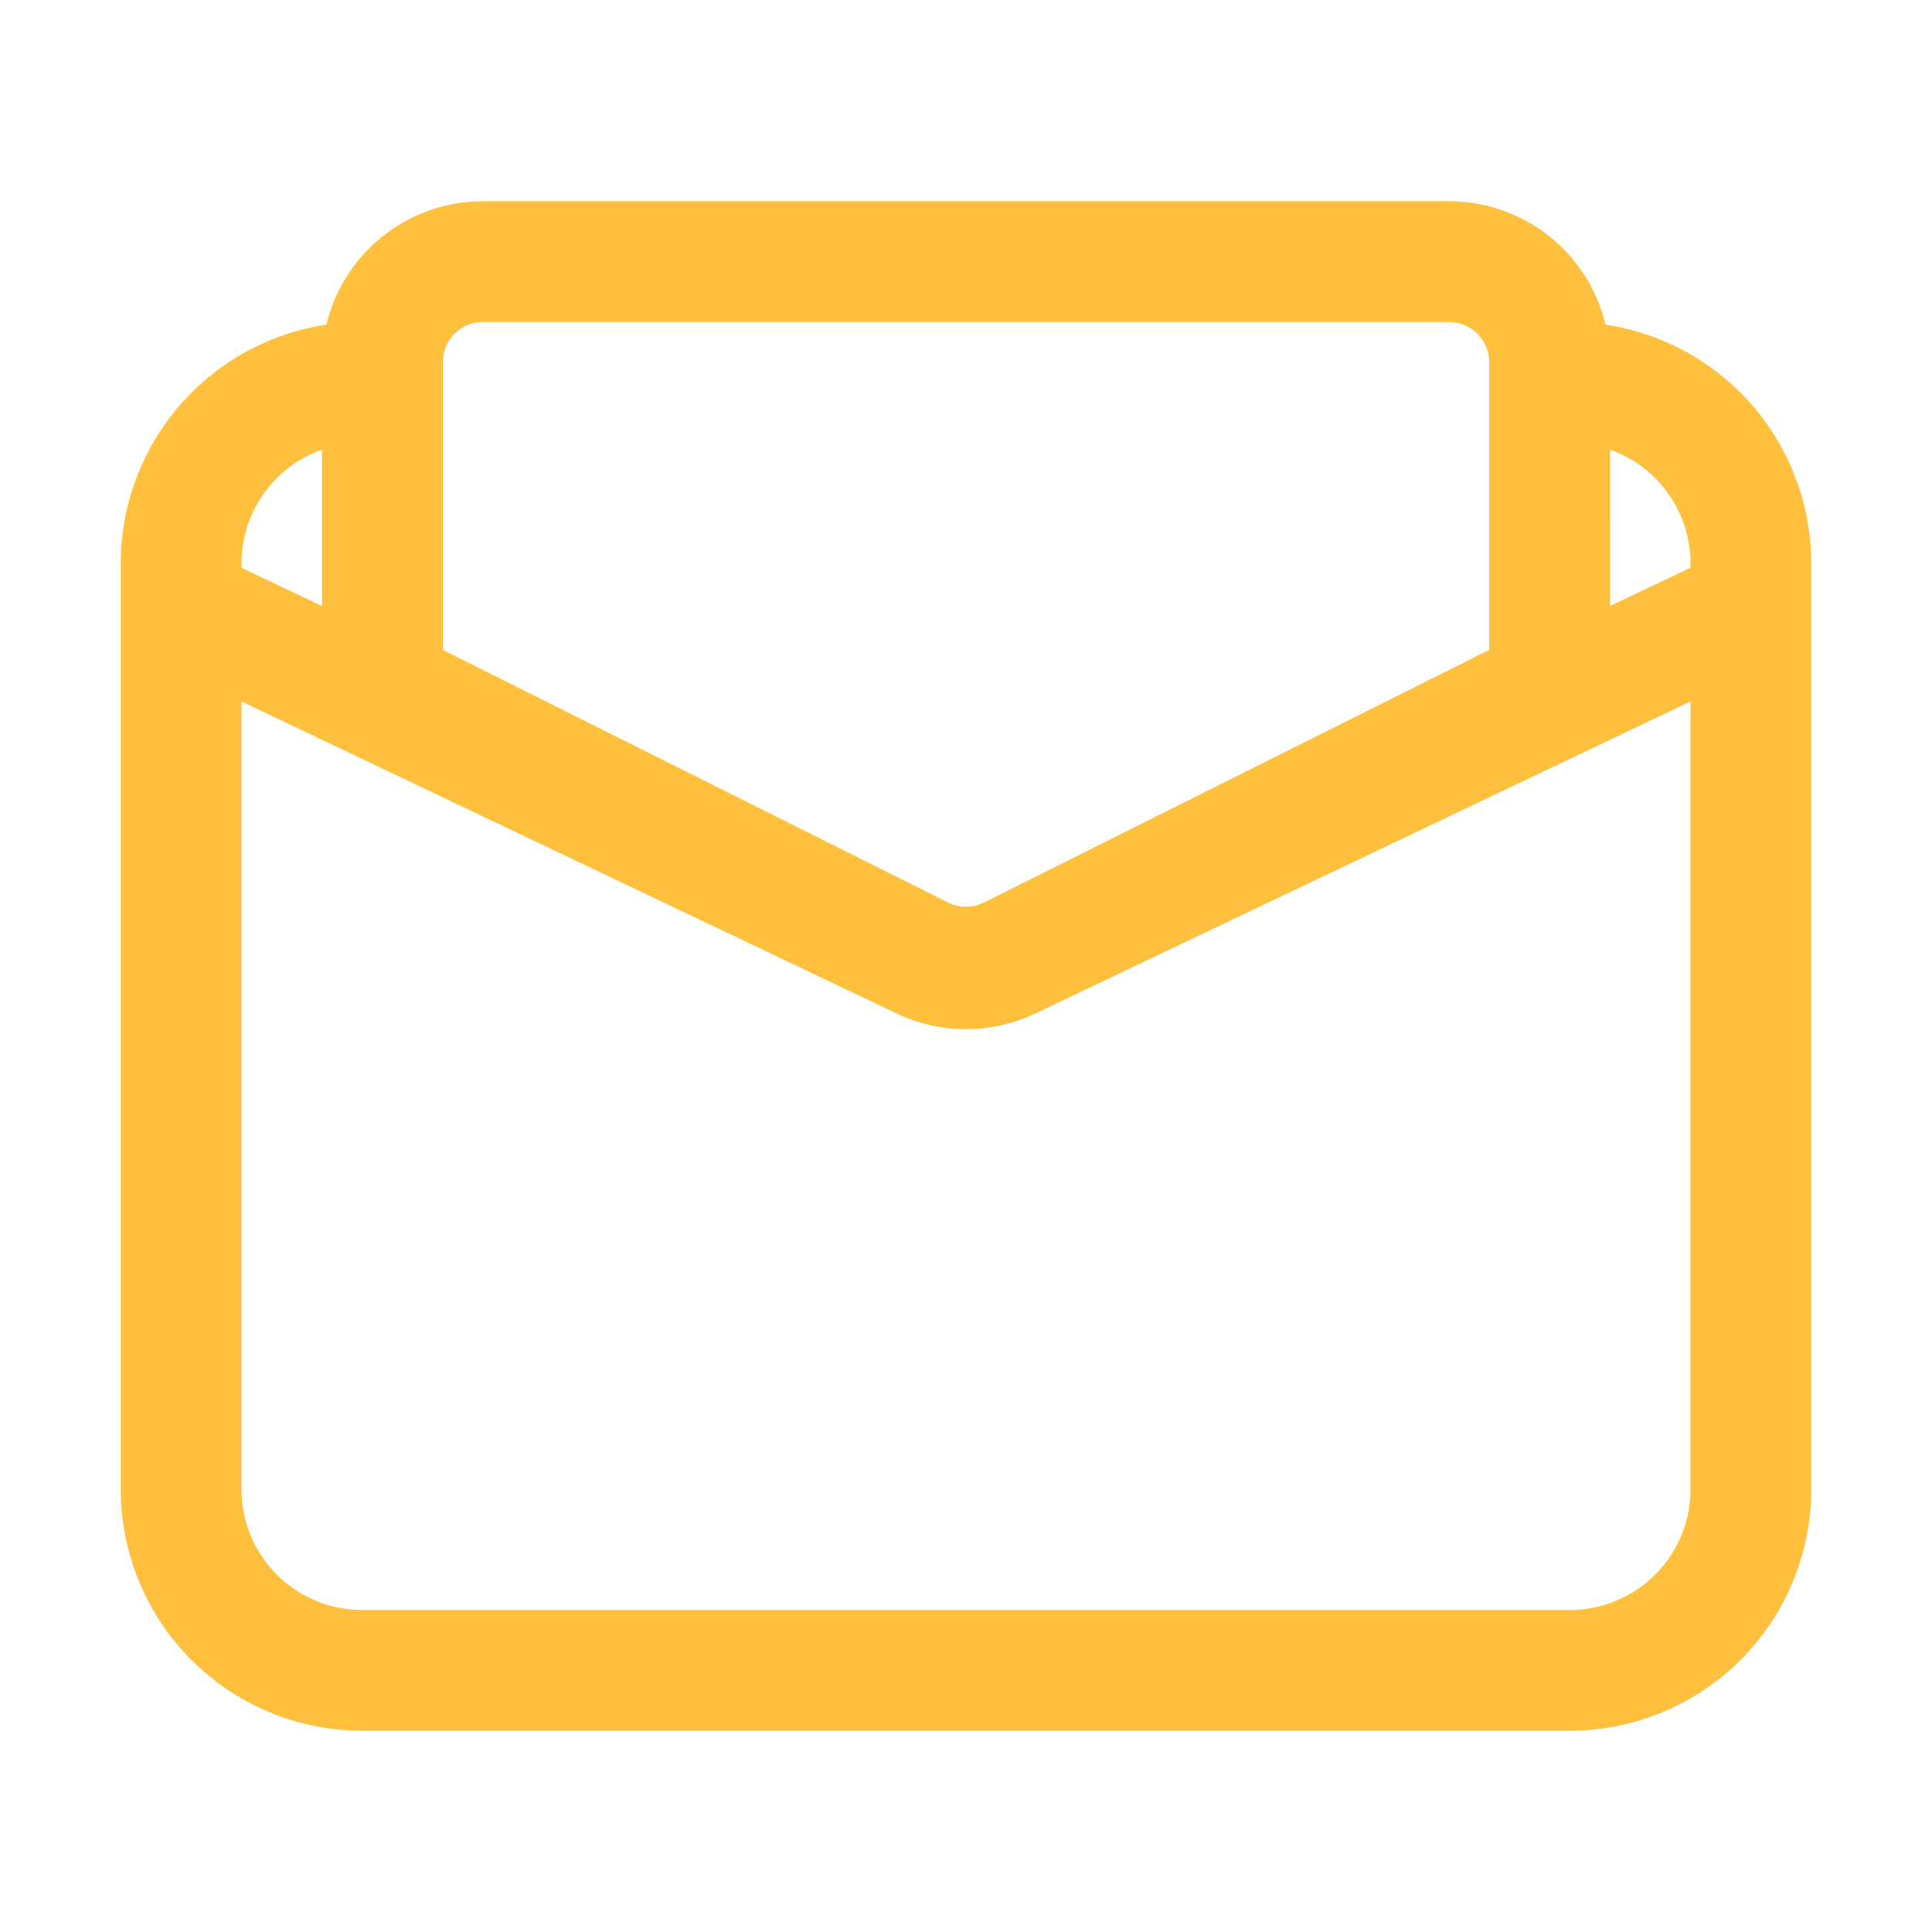 <svg t="1630982681627" class="icon" viewBox="0 0 1024 1024" version="1.1" xmlns="http://www.w3.org/2000/svg" p-id="6600" xmlns:xlink="http://www.w3.org/1999/xlink" width="200" height="200" fill="#ffc03d"><defs></defs><path d="M768 106.667a85.376 85.376 0 0 1 82.987 65.408A128 128 0 0 1 960 298.667v490.667a128 128 0 0 1-128 128H192a128 128 0 0 1-128-128V298.667a128.021 128.021 0 0 1 109.013-126.592A85.333 85.333 0 0 1 256 106.667h512z m128 265.131l-347.307 165.397a85.333 85.333 0 0 1-73.387 0L128 371.797V789.333a64 64 0 0 0 60.245 63.893L192 853.333h640a64 64 0 0 0 63.893-60.245L896 789.333V371.797zM768 170.667H256a21.333 21.333 0 0 0-21.184 18.837L234.667 192v152.448l267.797 133.888a21.333 21.333 0 0 0 16.427 1.109l2.645-1.109L789.333 344.427V192a21.333 21.333 0 0 0-18.837-21.184L768 170.667zM128.107 294.912L128 298.667v2.261l42.667 20.288v-82.901a64.043 64.043 0 0 0-42.56 56.597z m725.248-56.597L853.333 321.195l42.667-20.288V298.667a64.021 64.021 0 0 0-42.667-60.352z" p-id="6601"></path></svg>